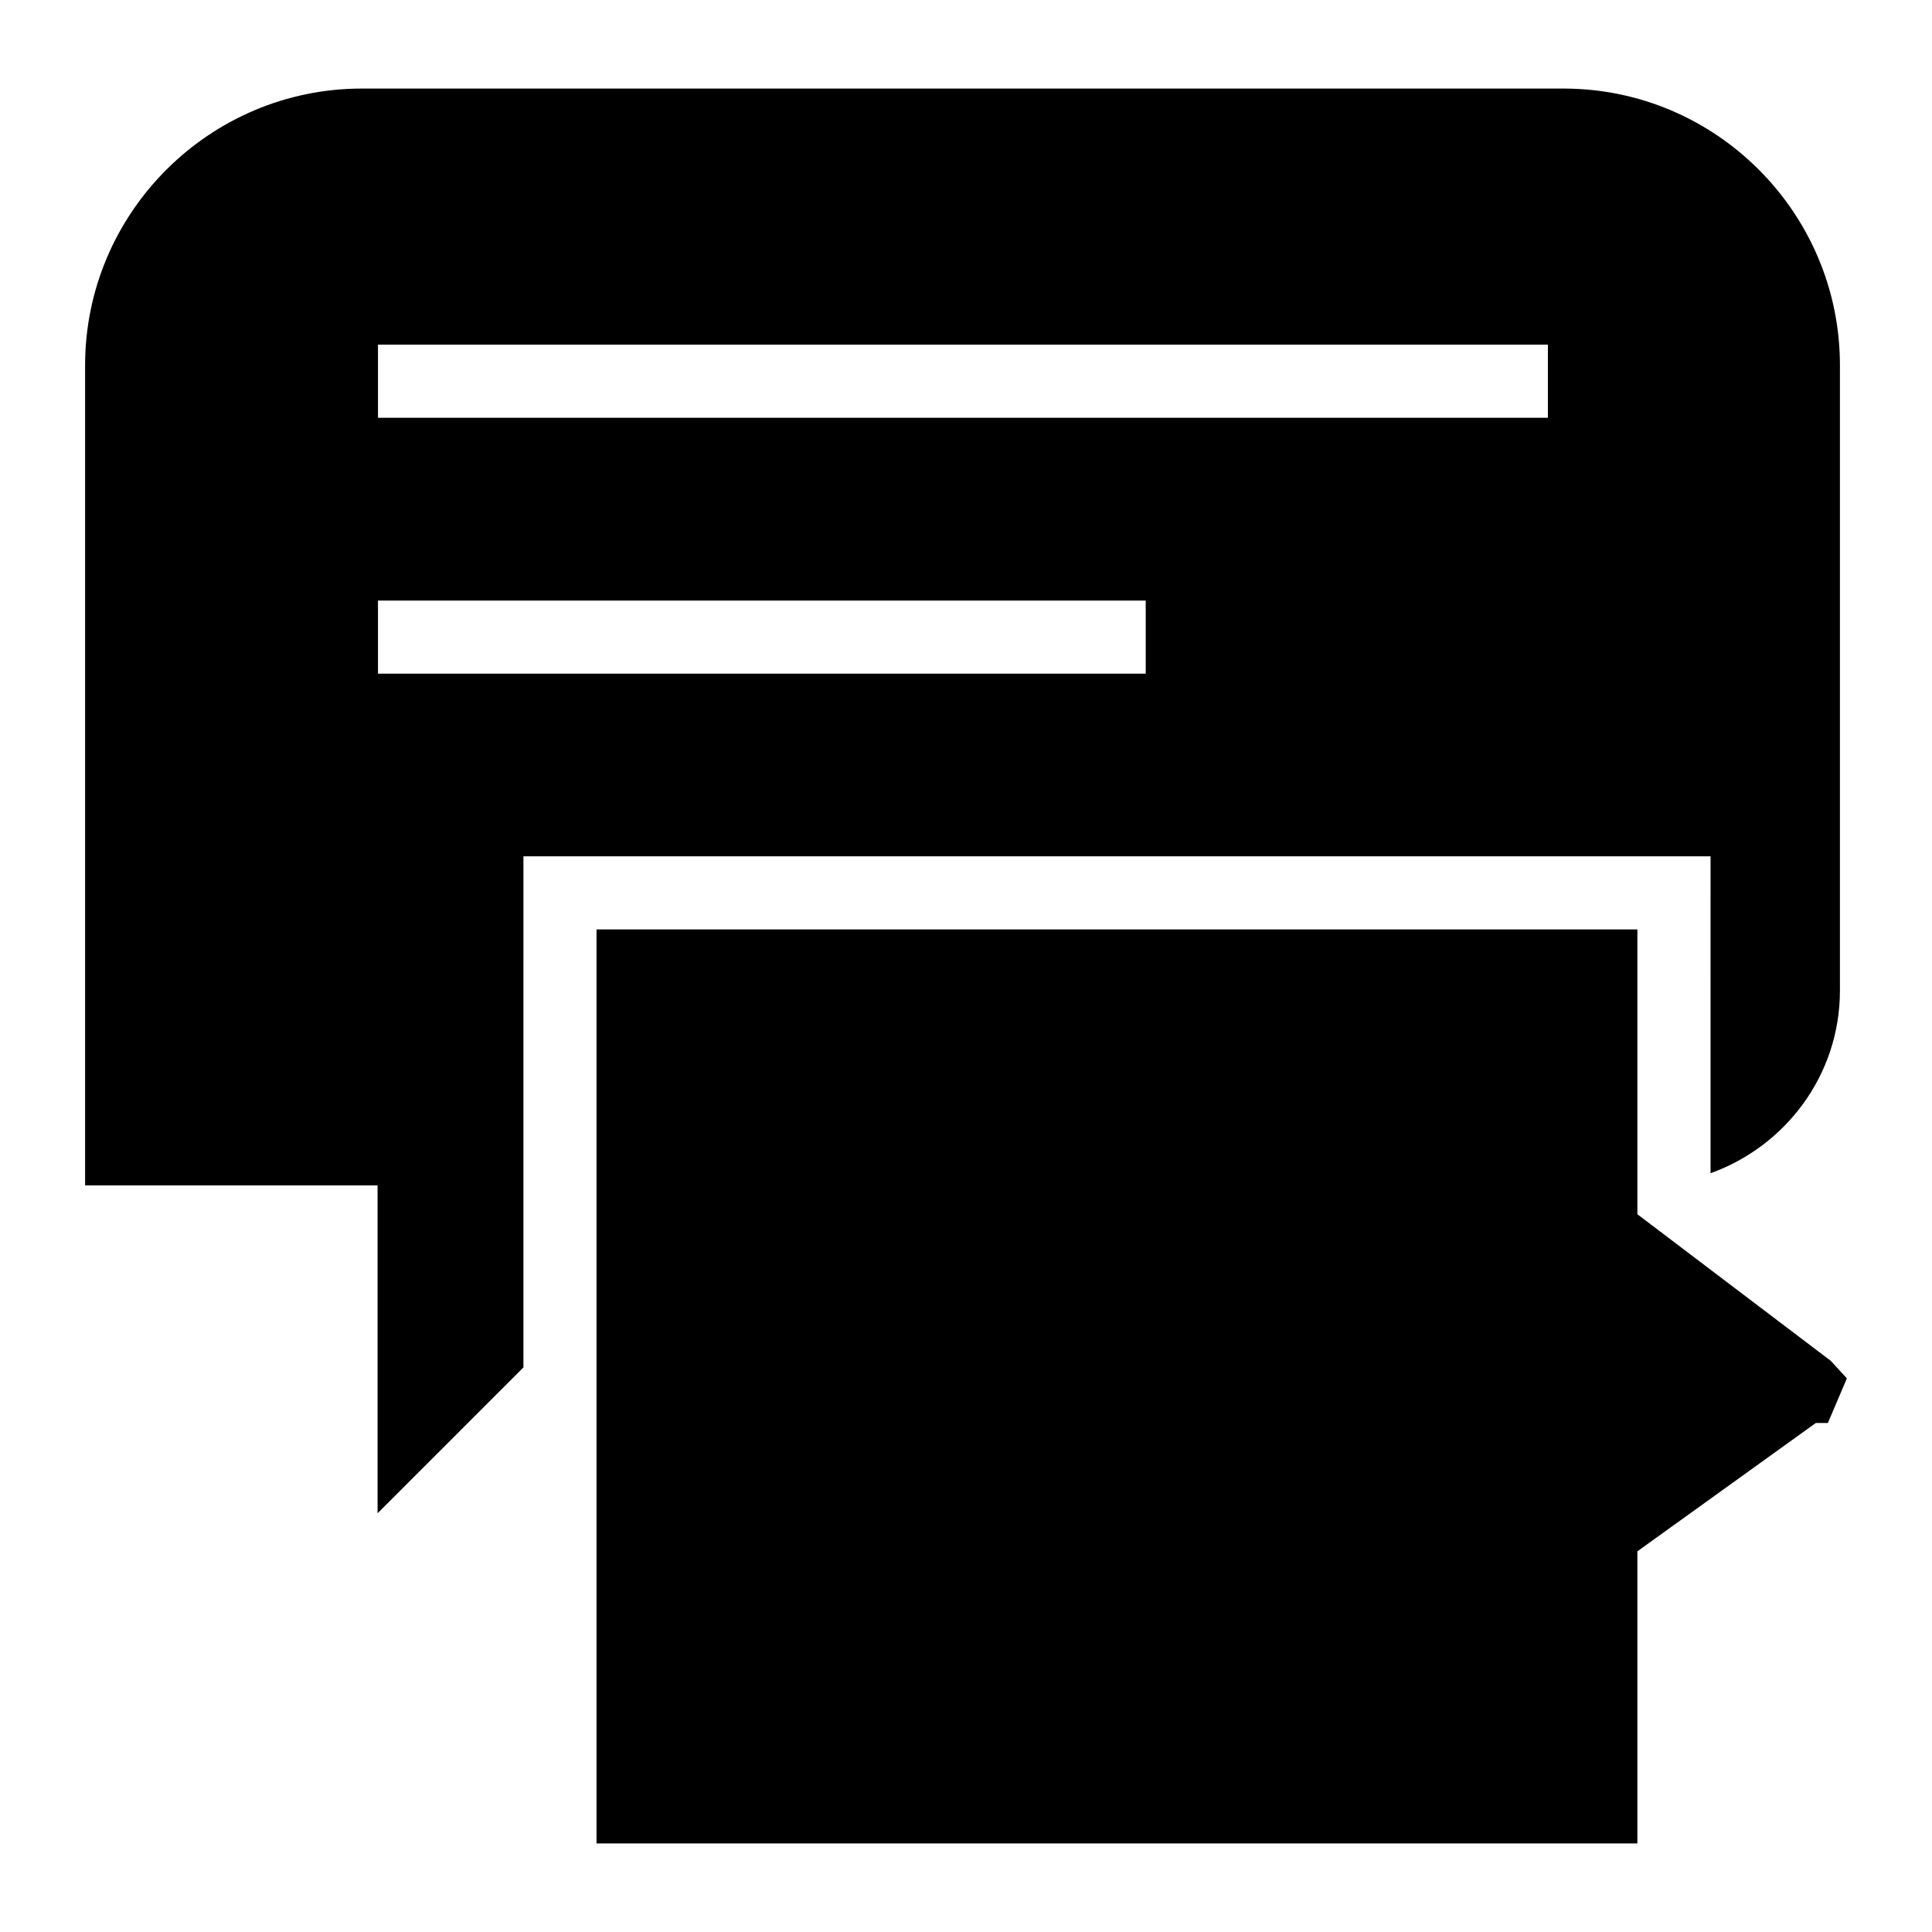 <?xml version="1.0" encoding="UTF-8"?>
<!-- Uploaded to: SVG Repo, www.svgrepo.com, Generator: SVG Repo Mixer Tools -->
<svg fill="#000000" width="800px" height="800px" version="1.1" viewBox="144 144 512 512" xmlns="http://www.w3.org/2000/svg">
 <g>
  <path d="m597.31 454.92c19.93-7.164 34.293-26.059 34.293-48.43v-165.68c0-40.398-32.844-73.34-73.246-73.34h-318.46c-40.402 0-73.344 32.941-73.344 73.34v217.32h77.508v86.906l38.652-38.652 0.004-135.45h314.6zm-149.68-132.39h-203.46v-19.379h203.46zm106.58-67.82h-310.04v-19.379h310.04z"/>
  <path d="m629.18 504.64-51.254-38.852v-75.477h-275.84v242.22h275.84v-77.414l47.281-34.008h3.195l5.039-11.82z"/>
 </g>
</svg>
